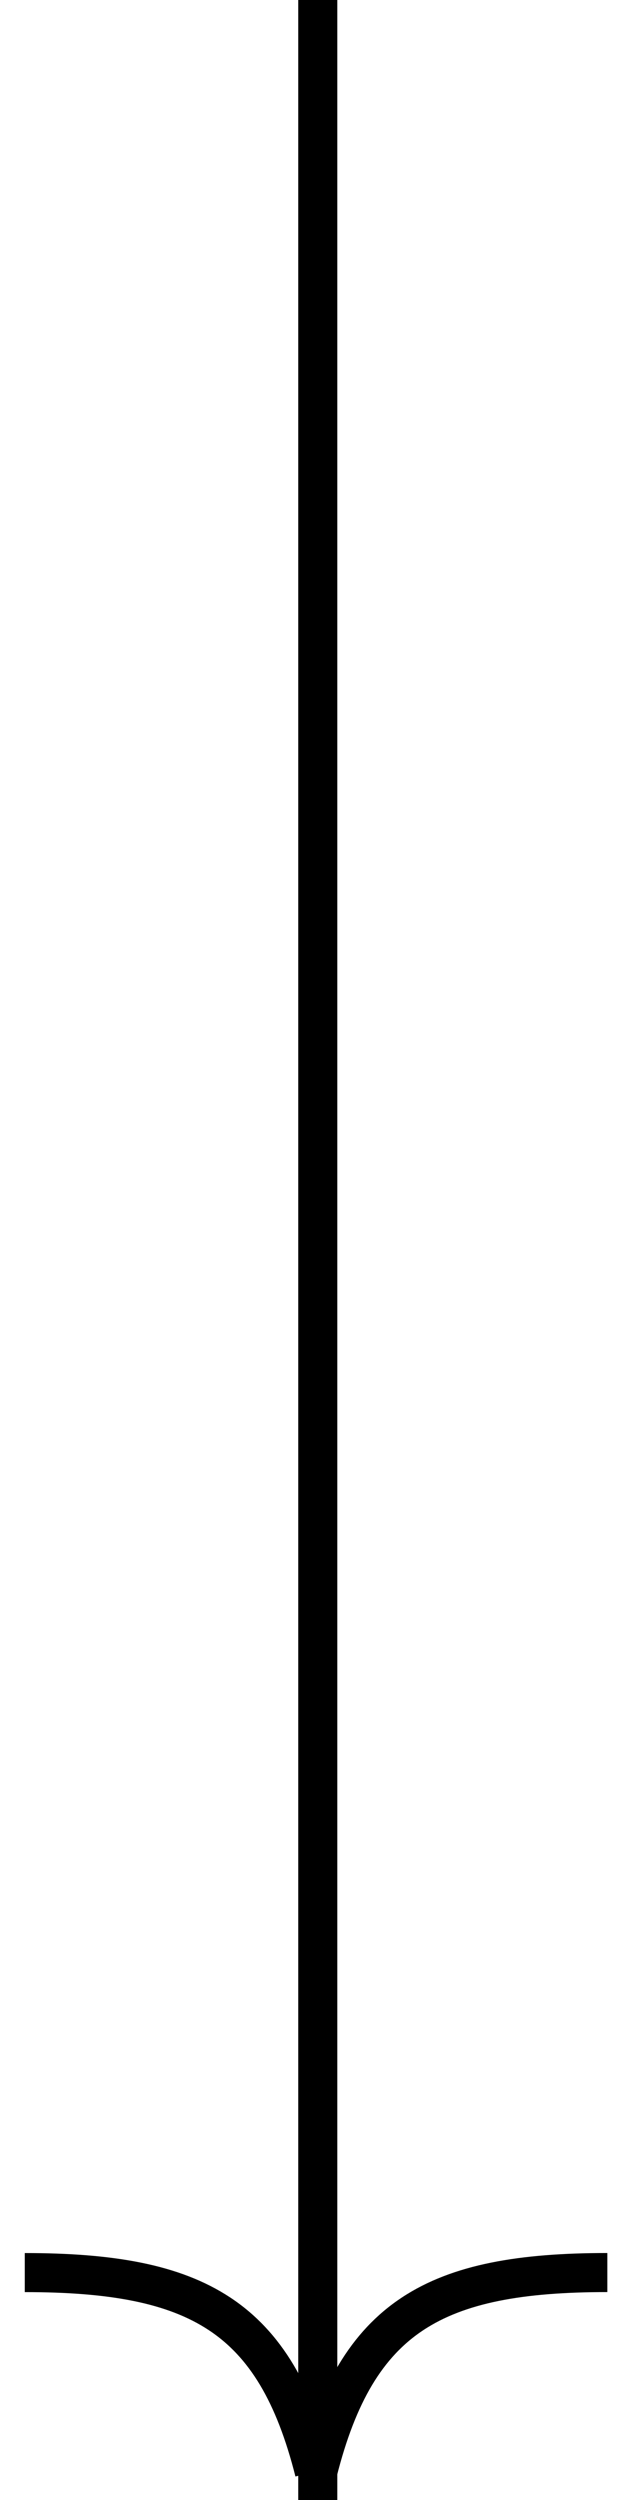 <?xml version="1.0" encoding="UTF-8"?> <svg xmlns="http://www.w3.org/2000/svg" width="16" height="64" viewBox="0 0 16 64" fill="none"> <path d="M8.048 63.276C7.042 59.293 5.048 58.178 0.634 58.178" stroke="black"></path> <path d="M8.135 63.276C9.141 59.293 11.135 58.177 15.548 58.177" stroke="black"></path> <line x1="8.135" y1="-2.18557e-08" x2="8.135" y2="64" stroke="black"></line> </svg> 